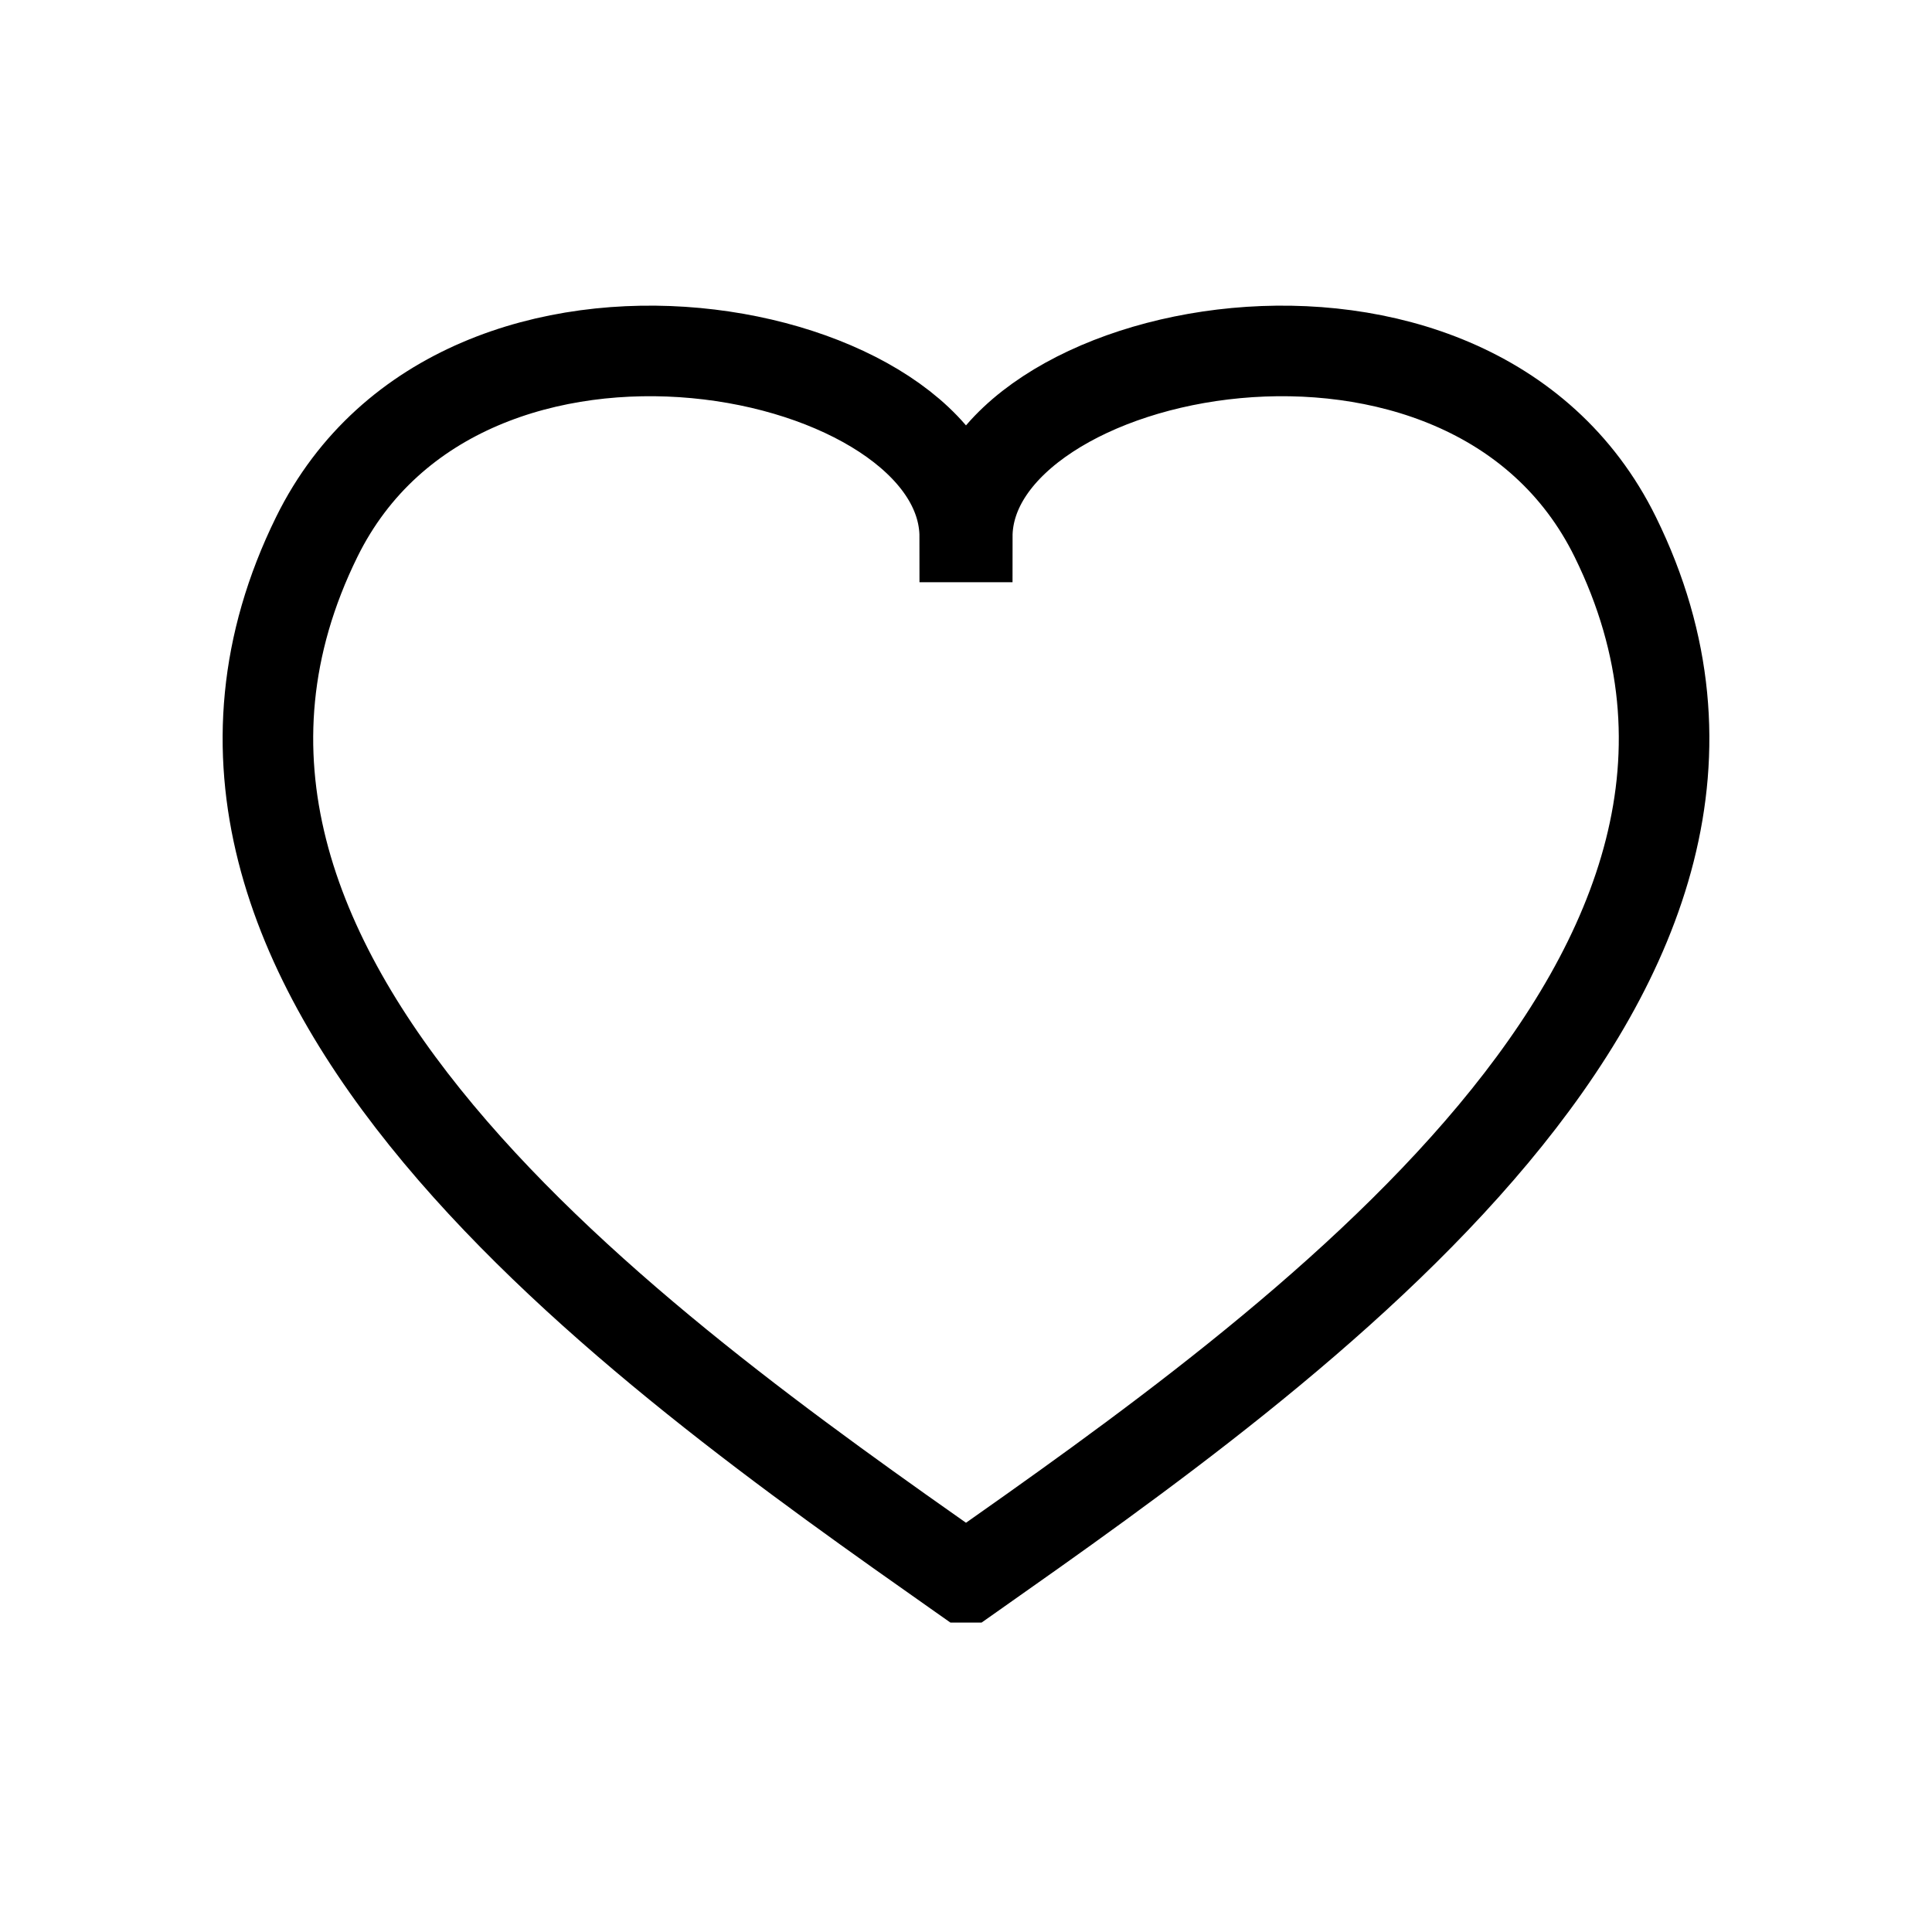 <?xml version="1.0" encoding="UTF-8"?> <svg xmlns="http://www.w3.org/2000/svg" width="512" height="512" viewBox="0 0 512 512" fill="none"><path d="M83.941 142.294C122.891 63.144 255.67 91.506 255.67 142.294H256.33C256.33 91.506 389.109 63.144 428.059 142.294C484.667 257.326 342.294 357.51 257.204 417.385L256.33 418H255.67L254.795 417.385C169.706 357.51 27.333 257.326 83.941 142.294Z" stroke="black" stroke-width="24"></path></svg> 
